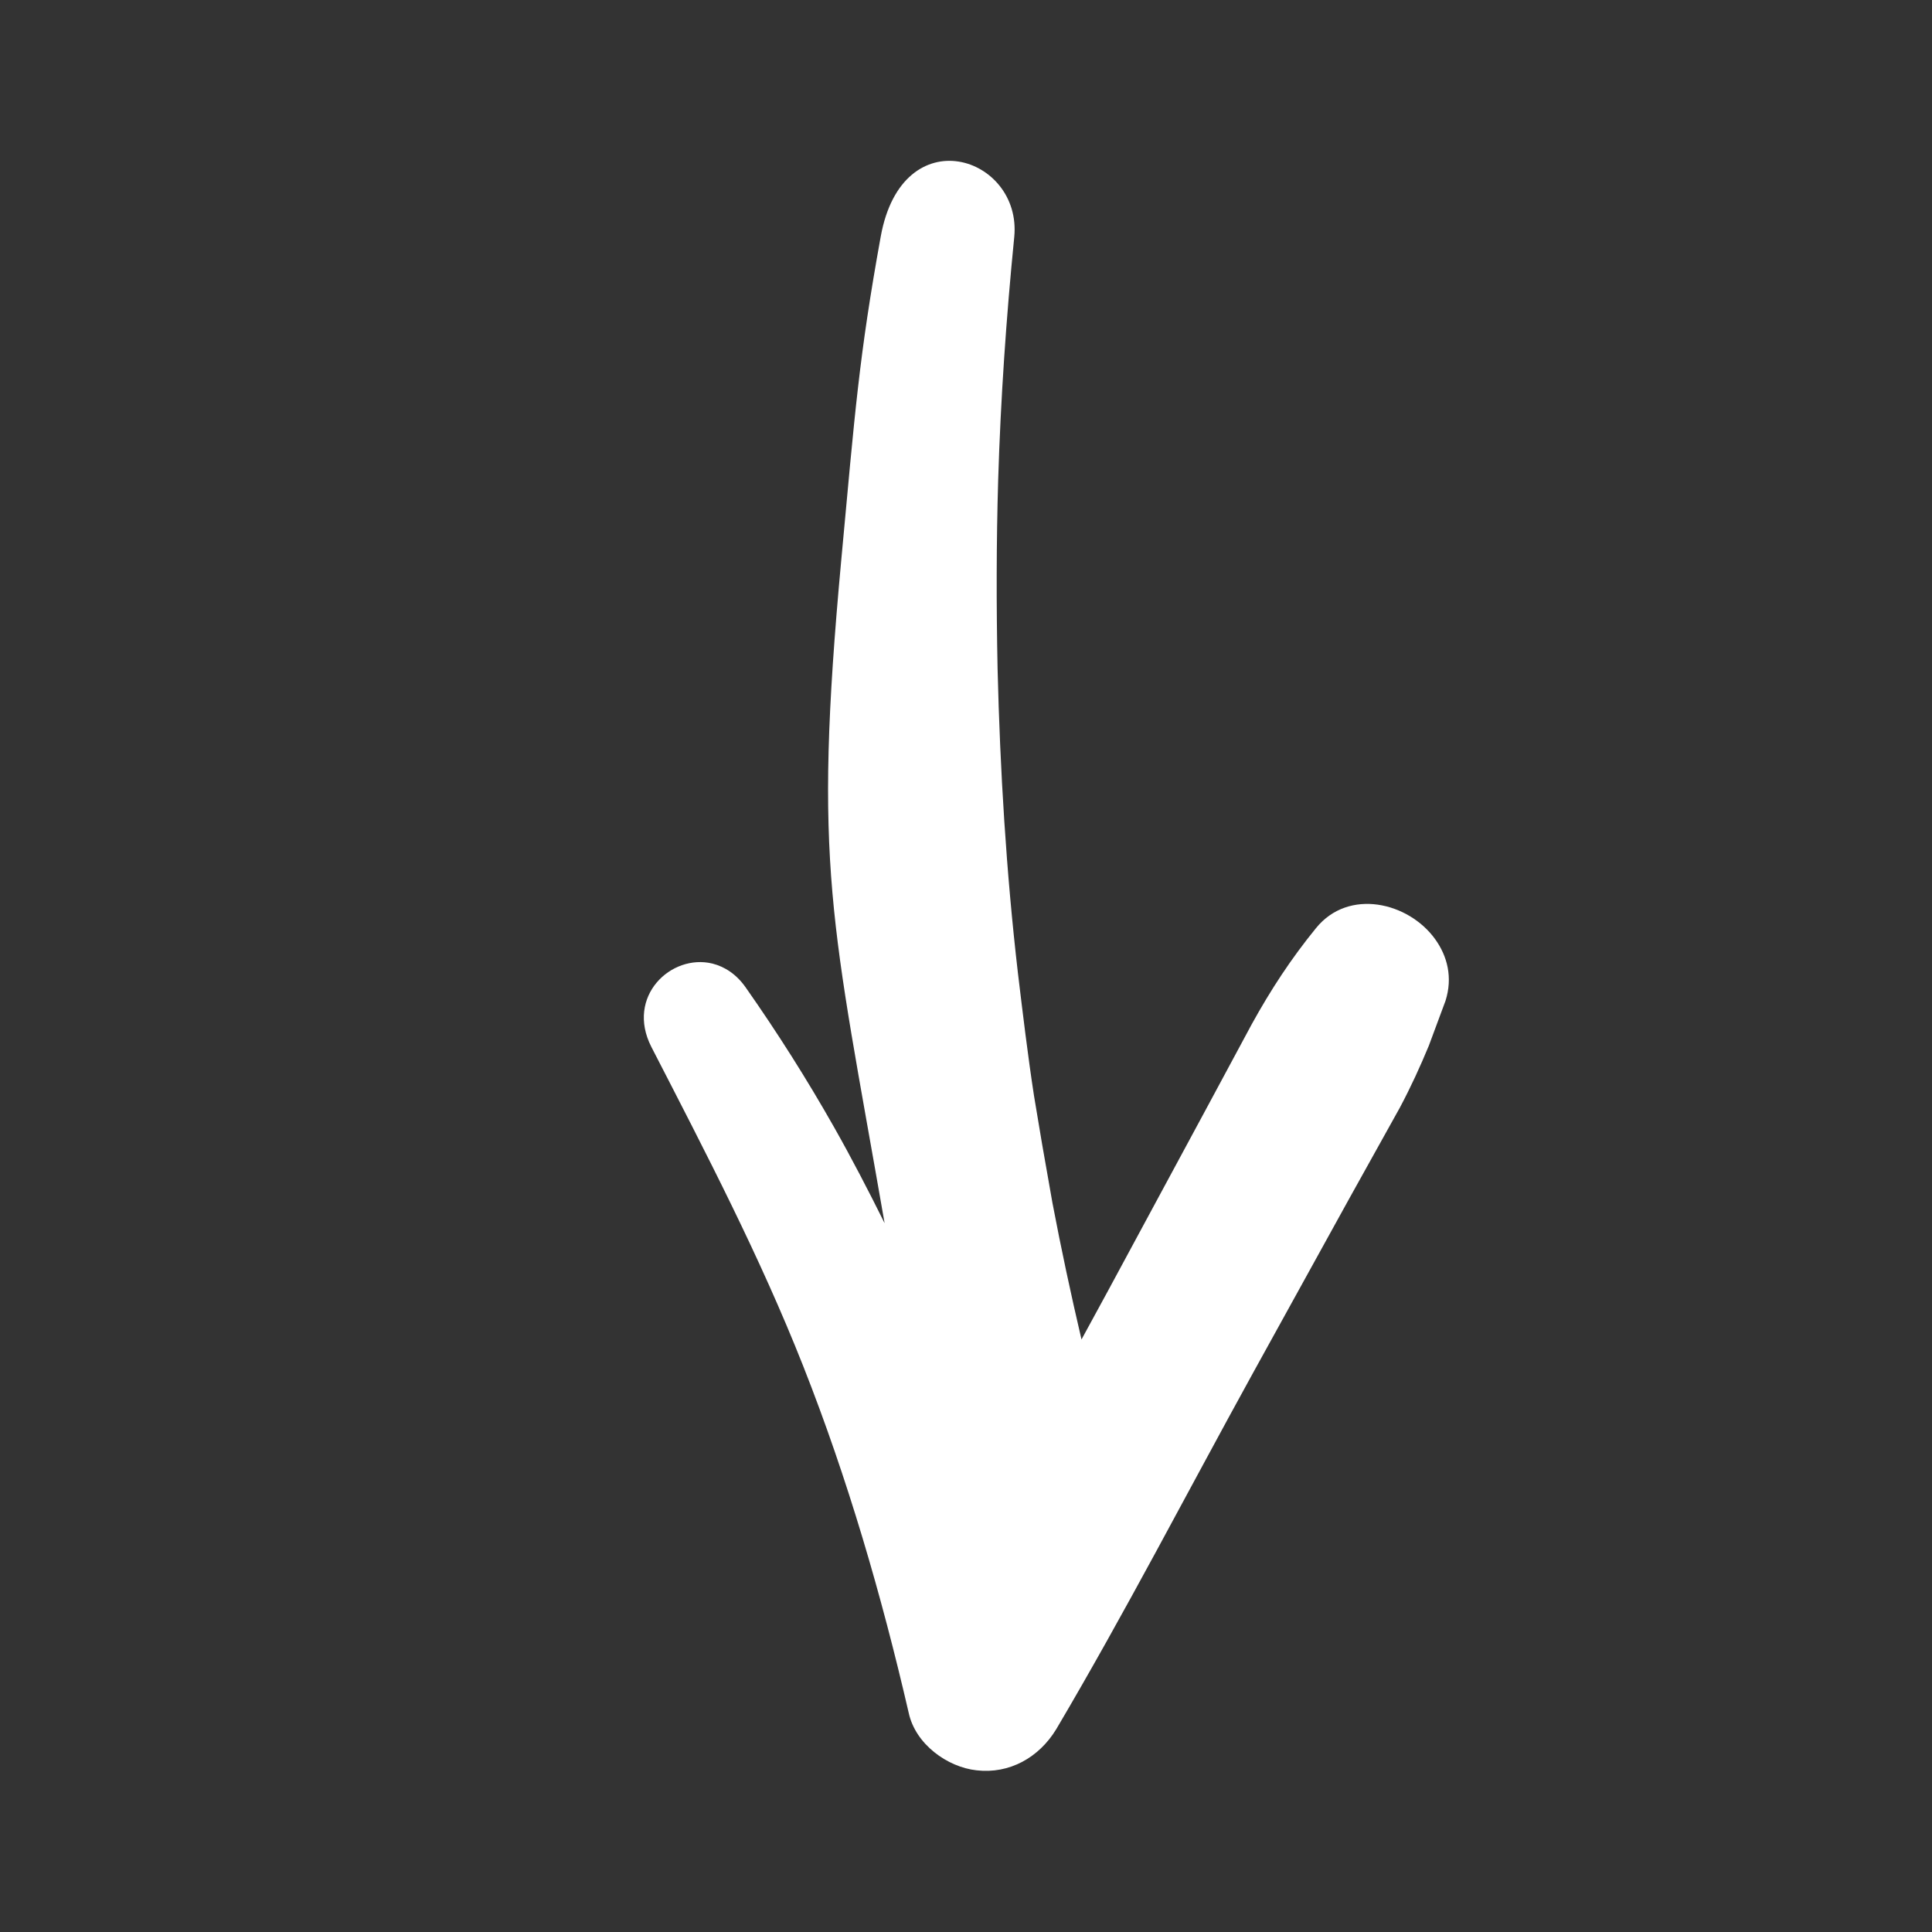 <svg width="32" height="32" viewBox="0 0 32 32" fill="none" xmlns="http://www.w3.org/2000/svg">
<rect x="0" y="0" width="32" height="32" fill="#333333" stroke="none"/>
<path d="M14.588 3.916C14.229 5.898 14.163 6.8 13.934 9.275C13.464 14.37 13.774 15.217 14.652 20.26C14.387 19.727 14.111 19.193 13.815 18.67C13.365 17.875 12.874 17.1 12.353 16.358C12.2 16.138 12.006 16.012 11.801 15.96C11.116 15.792 10.36 16.504 10.789 17.341C11.699 19.109 12.588 20.815 13.303 22.625C14.039 24.488 14.601 26.423 15.051 28.37C15.164 28.893 15.695 29.27 16.175 29.322C16.717 29.385 17.207 29.113 17.494 28.642C18.638 26.706 19.67 24.707 20.754 22.74L22.348 19.852L23.186 18.346C23.37 18 23.523 17.665 23.666 17.32L23.942 16.577C24.065 16.19 23.973 15.834 23.768 15.552C23.329 14.945 22.338 14.704 21.796 15.374C21.387 15.876 21.05 16.389 20.733 16.964L19.956 18.408L18.352 21.38L17.913 22.186C17.739 21.443 17.575 20.679 17.432 19.925L17.259 18.942L17.126 18.147C17.023 17.477 16.942 16.797 16.86 16.117C16.666 14.443 16.564 12.758 16.523 11.073C16.502 10.037 16.502 8.991 16.533 7.945C16.574 6.605 16.666 5.266 16.799 3.927C16.931 2.587 14.948 1.935 14.588 3.916Z" fill="white"/>
</svg>
